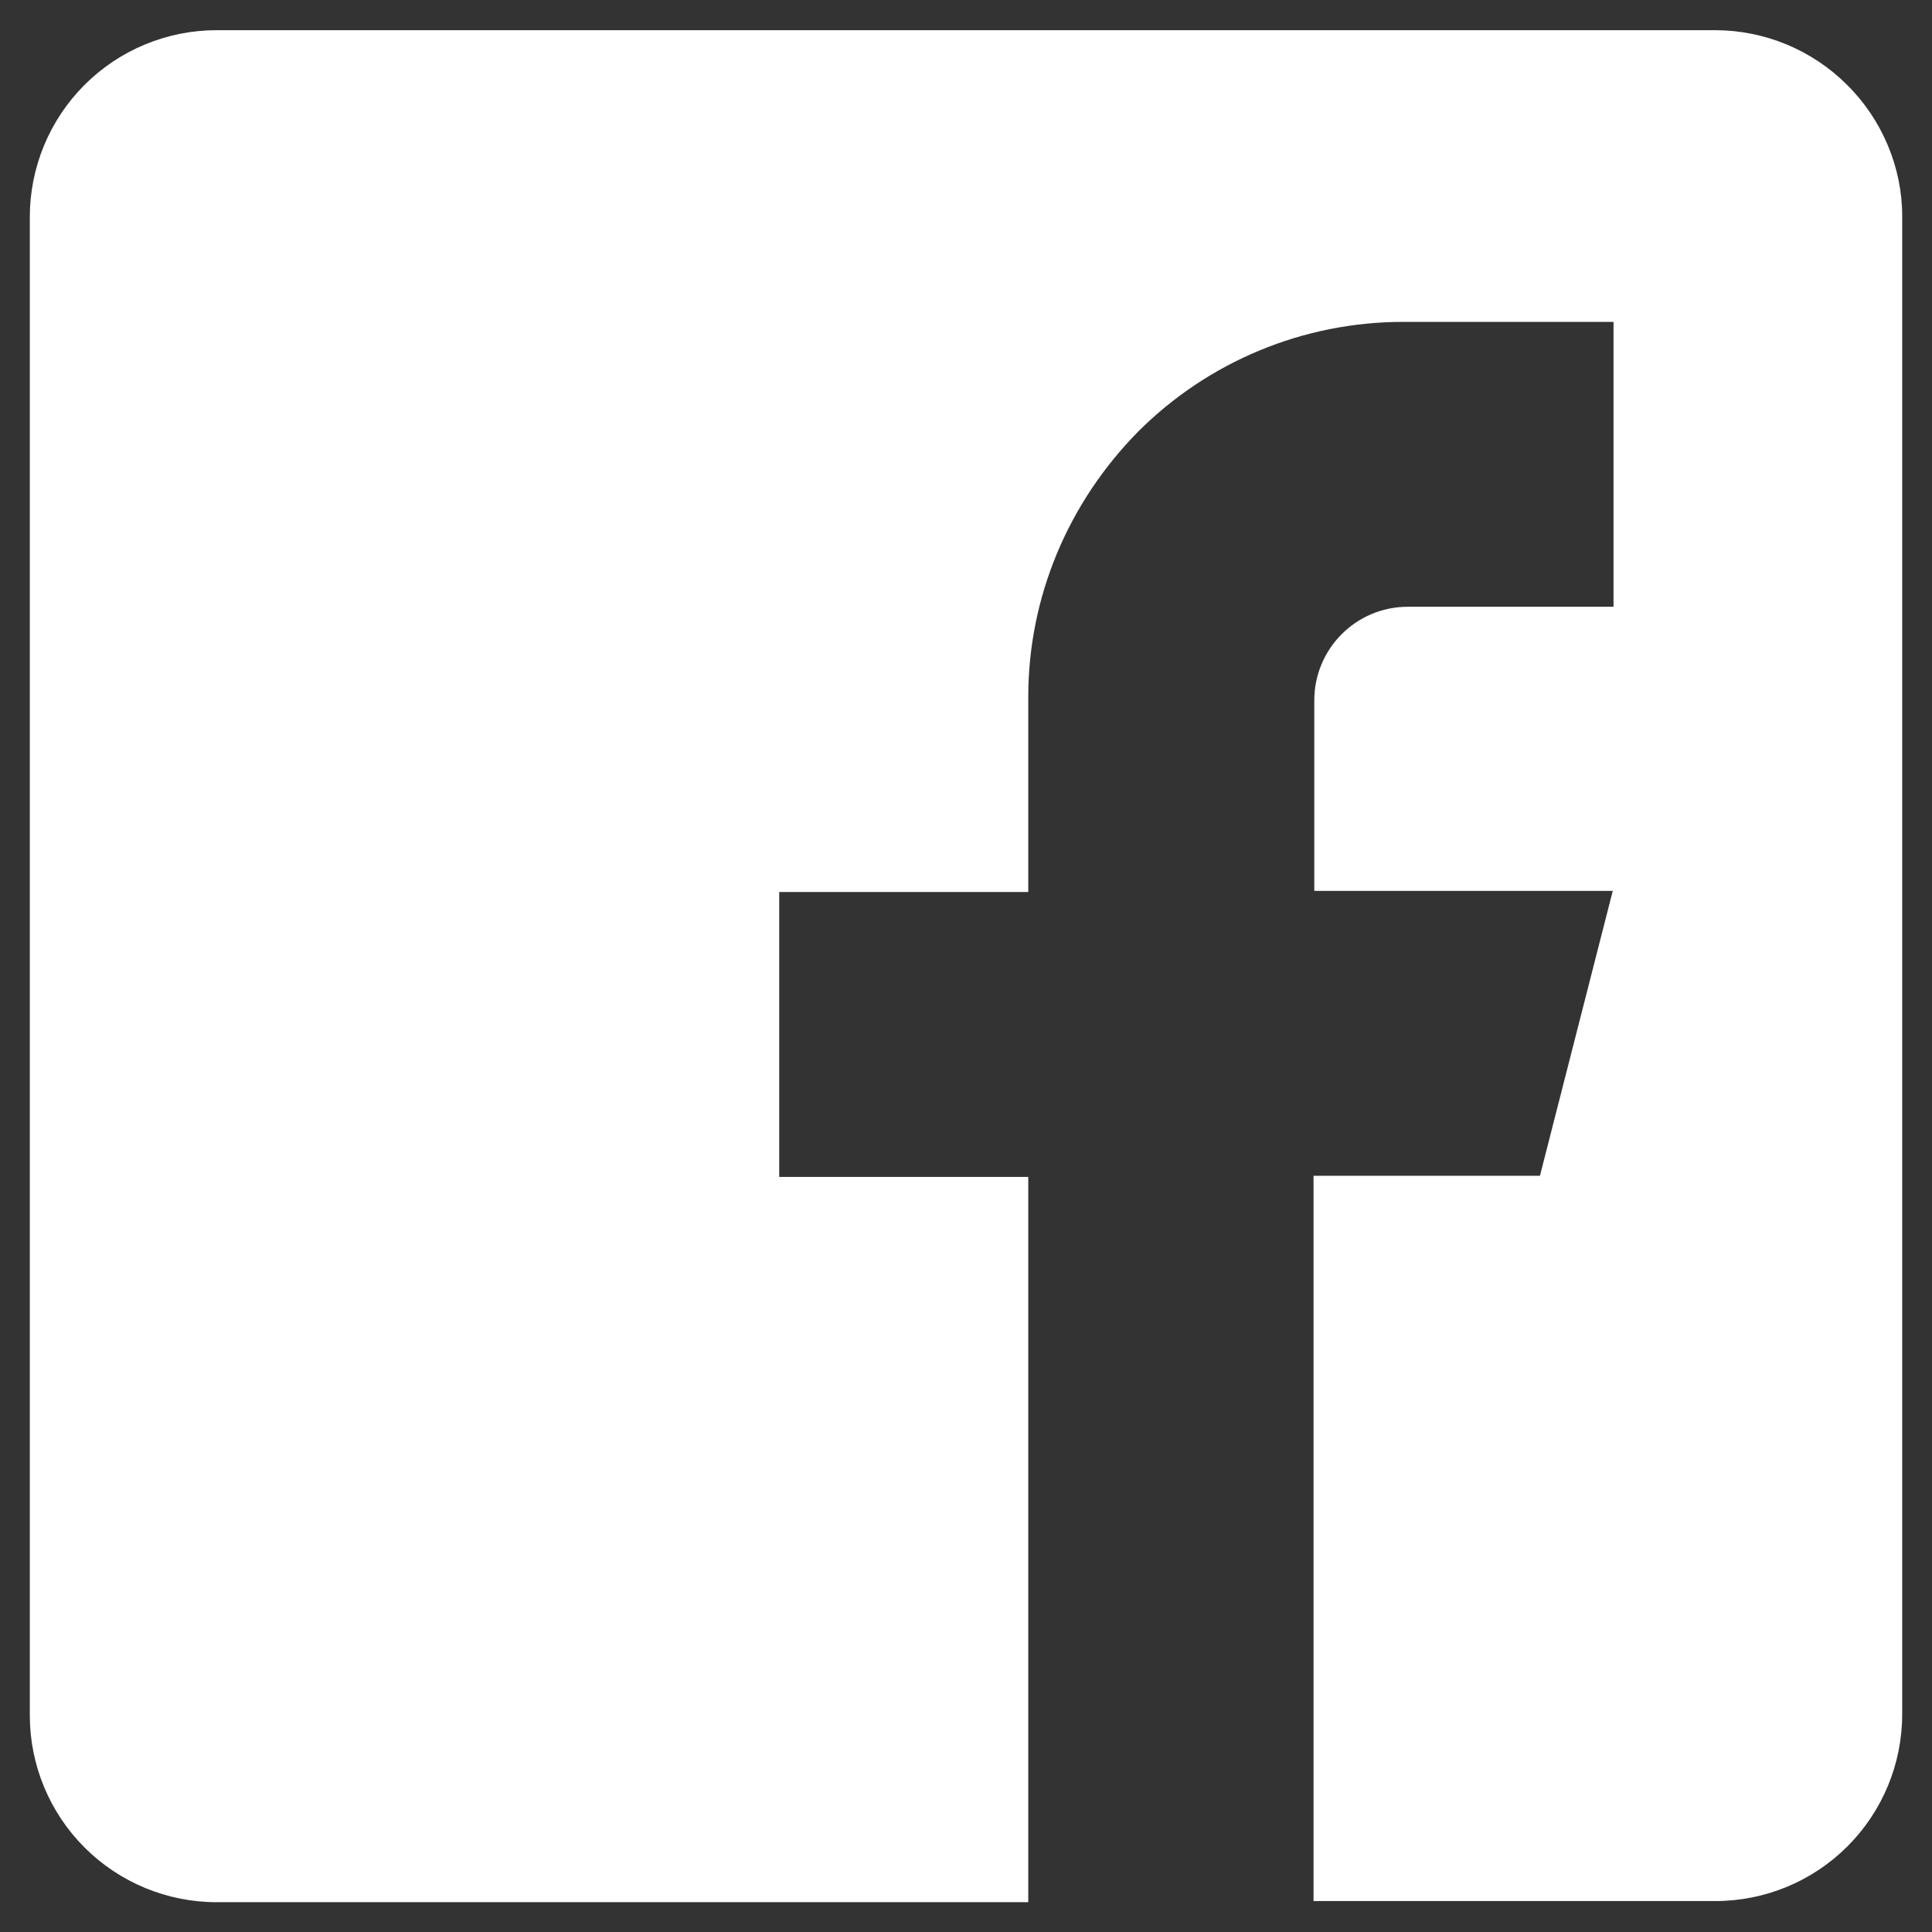 <?xml version="1.0" encoding="utf-8"?>
<!-- Generator: Adobe Illustrator 19.0.0, SVG Export Plug-In . SVG Version: 6.00 Build 0)  -->
<svg version="1.1" id="Layer_1" xmlns="http://www.w3.org/2000/svg" xmlns:xlink="http://www.w3.org/1999/xlink" x="0px" y="0px"
	 viewBox="-8 -131 512 512" style="enable-background:new -8 -131 512 512;" xml:space="preserve">
<rect x="-8" y="-131" width="512" height="512" fill="#333333" stroke="none"/>
<style type="text/css">
	.st0{fill:#FFFFFF;}
</style>
<g>
	<path class="st0" d="M481.5-108.5c-9.3-9.3-21.9-14.5-35-14.5c-95,0-302,0-397.1,0c-13.1,0-25.7,5.2-35,14.5s-14.5,21.9-14.5,35
		c0,95,0,302,0,397.1c0,13.1,5.2,25.7,14.5,35s21.9,14.5,35,14.5c51,0,134.1,0,215.1,0V180.9h-66v-75.5h66c0,0,0-23.3,0-51.7
		c0-26.4,10.5-51.4,29.1-70.3c18.6-18.6,43.8-29.1,70.3-29.1c30.2,0,55.7,0,55.7,0v75.5c0,0-31.2,0-54.5,0
		c-13.8,0-24.8,11.2-24.8,24.8c0,21.9,0,50.5,0,50.5h79.1l-19.3,75.5h-60v192.2c41.2,0,78.6,0,106.5,0c13.1,0,25.7-5.2,35-14.5
		c9.3-9.3,14.5-21.9,14.5-35c0-95,0-302,0-397.1C496.1-86.6,490.8-99.3,481.5-108.5z"/>
</g>
</svg>
